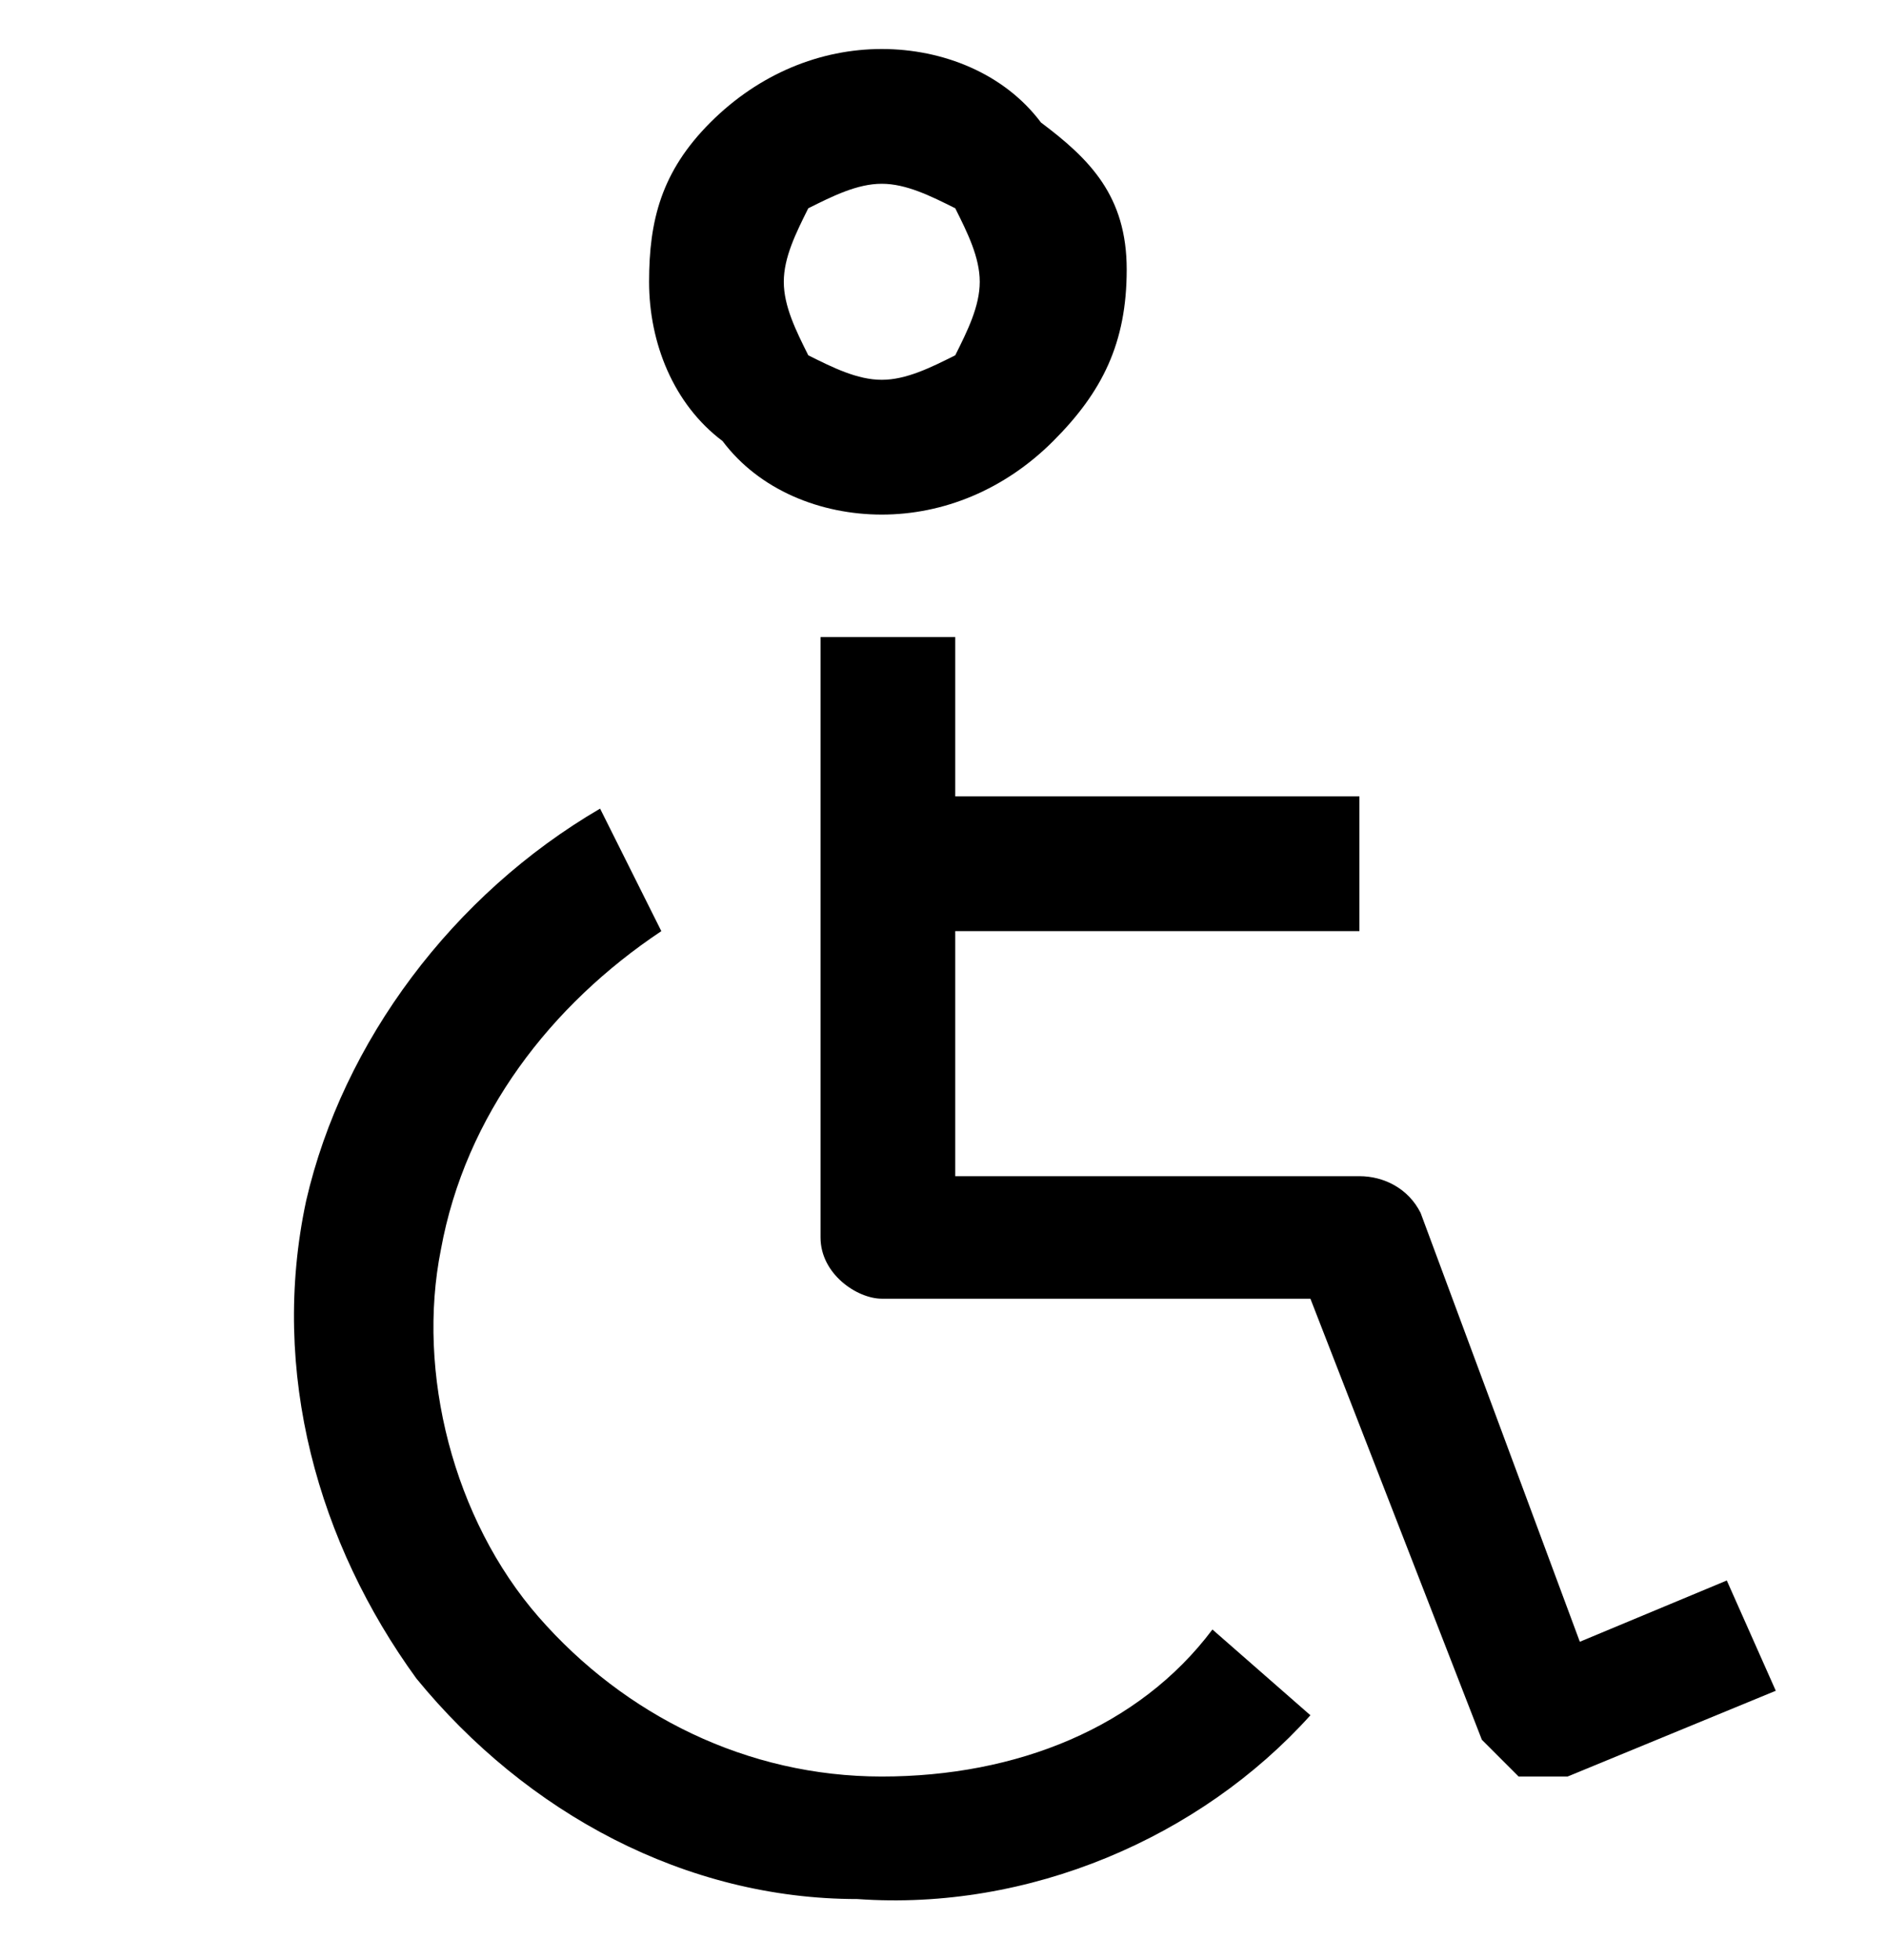 <svg xmlns="http://www.w3.org/2000/svg" xml:space="preserve" id="Calque_1" x="0" y="0" style="enable-background:new 0 0 15.4 16" version="1.1" viewBox="0 0 15.4 16"><g><path d="m14.1 12.9-1.2.5-1.3-3.5c-.1-.2-.3-.3-.5-.3H7.8v-2h3.3V6.5H7.8V5.2H6.7v4.9c0 .3.3.5.5.5h3.5l1.4 3.6.3.3h.4l1.7-.7-.4-.9zM7.2 4.2c.5 0 1-.2 1.4-.6.4-.4.6-.8.6-1.4s-.3-.9-.7-1.2C8.2.6 7.7.4 7.2.4s-1 .2-1.4.6-.5.8-.5 1.3.2 1 .6 1.3c.3.4.8.6 1.3.6zm0-2.7c.2 0 .4.1.6.2.1.2.2.4.2.6 0 .2-.1.4-.2.6-.2.1-.4.2-.6.2-.2 0-.4-.1-.6-.2-.1-.2-.2-.4-.2-.6 0-.2.1-.4.2-.6.2-.1.4-.2.6-.2z"/><path d="M7.2 14.5c-1.1 0-2.1-.5-2.8-1.3-.7-.8-1-2-.8-3 .2-1.1.9-2 1.8-2.6l-.5-1c-1.2.7-2.1 1.9-2.4 3.2-.3 1.4.1 2.8.9 3.9.9 1.1 2.2 1.8 3.6 1.8 1.4.1 2.8-.5 3.7-1.5l-.8-.7c-.6.8-1.6 1.2-2.7 1.2z"/></g></svg>